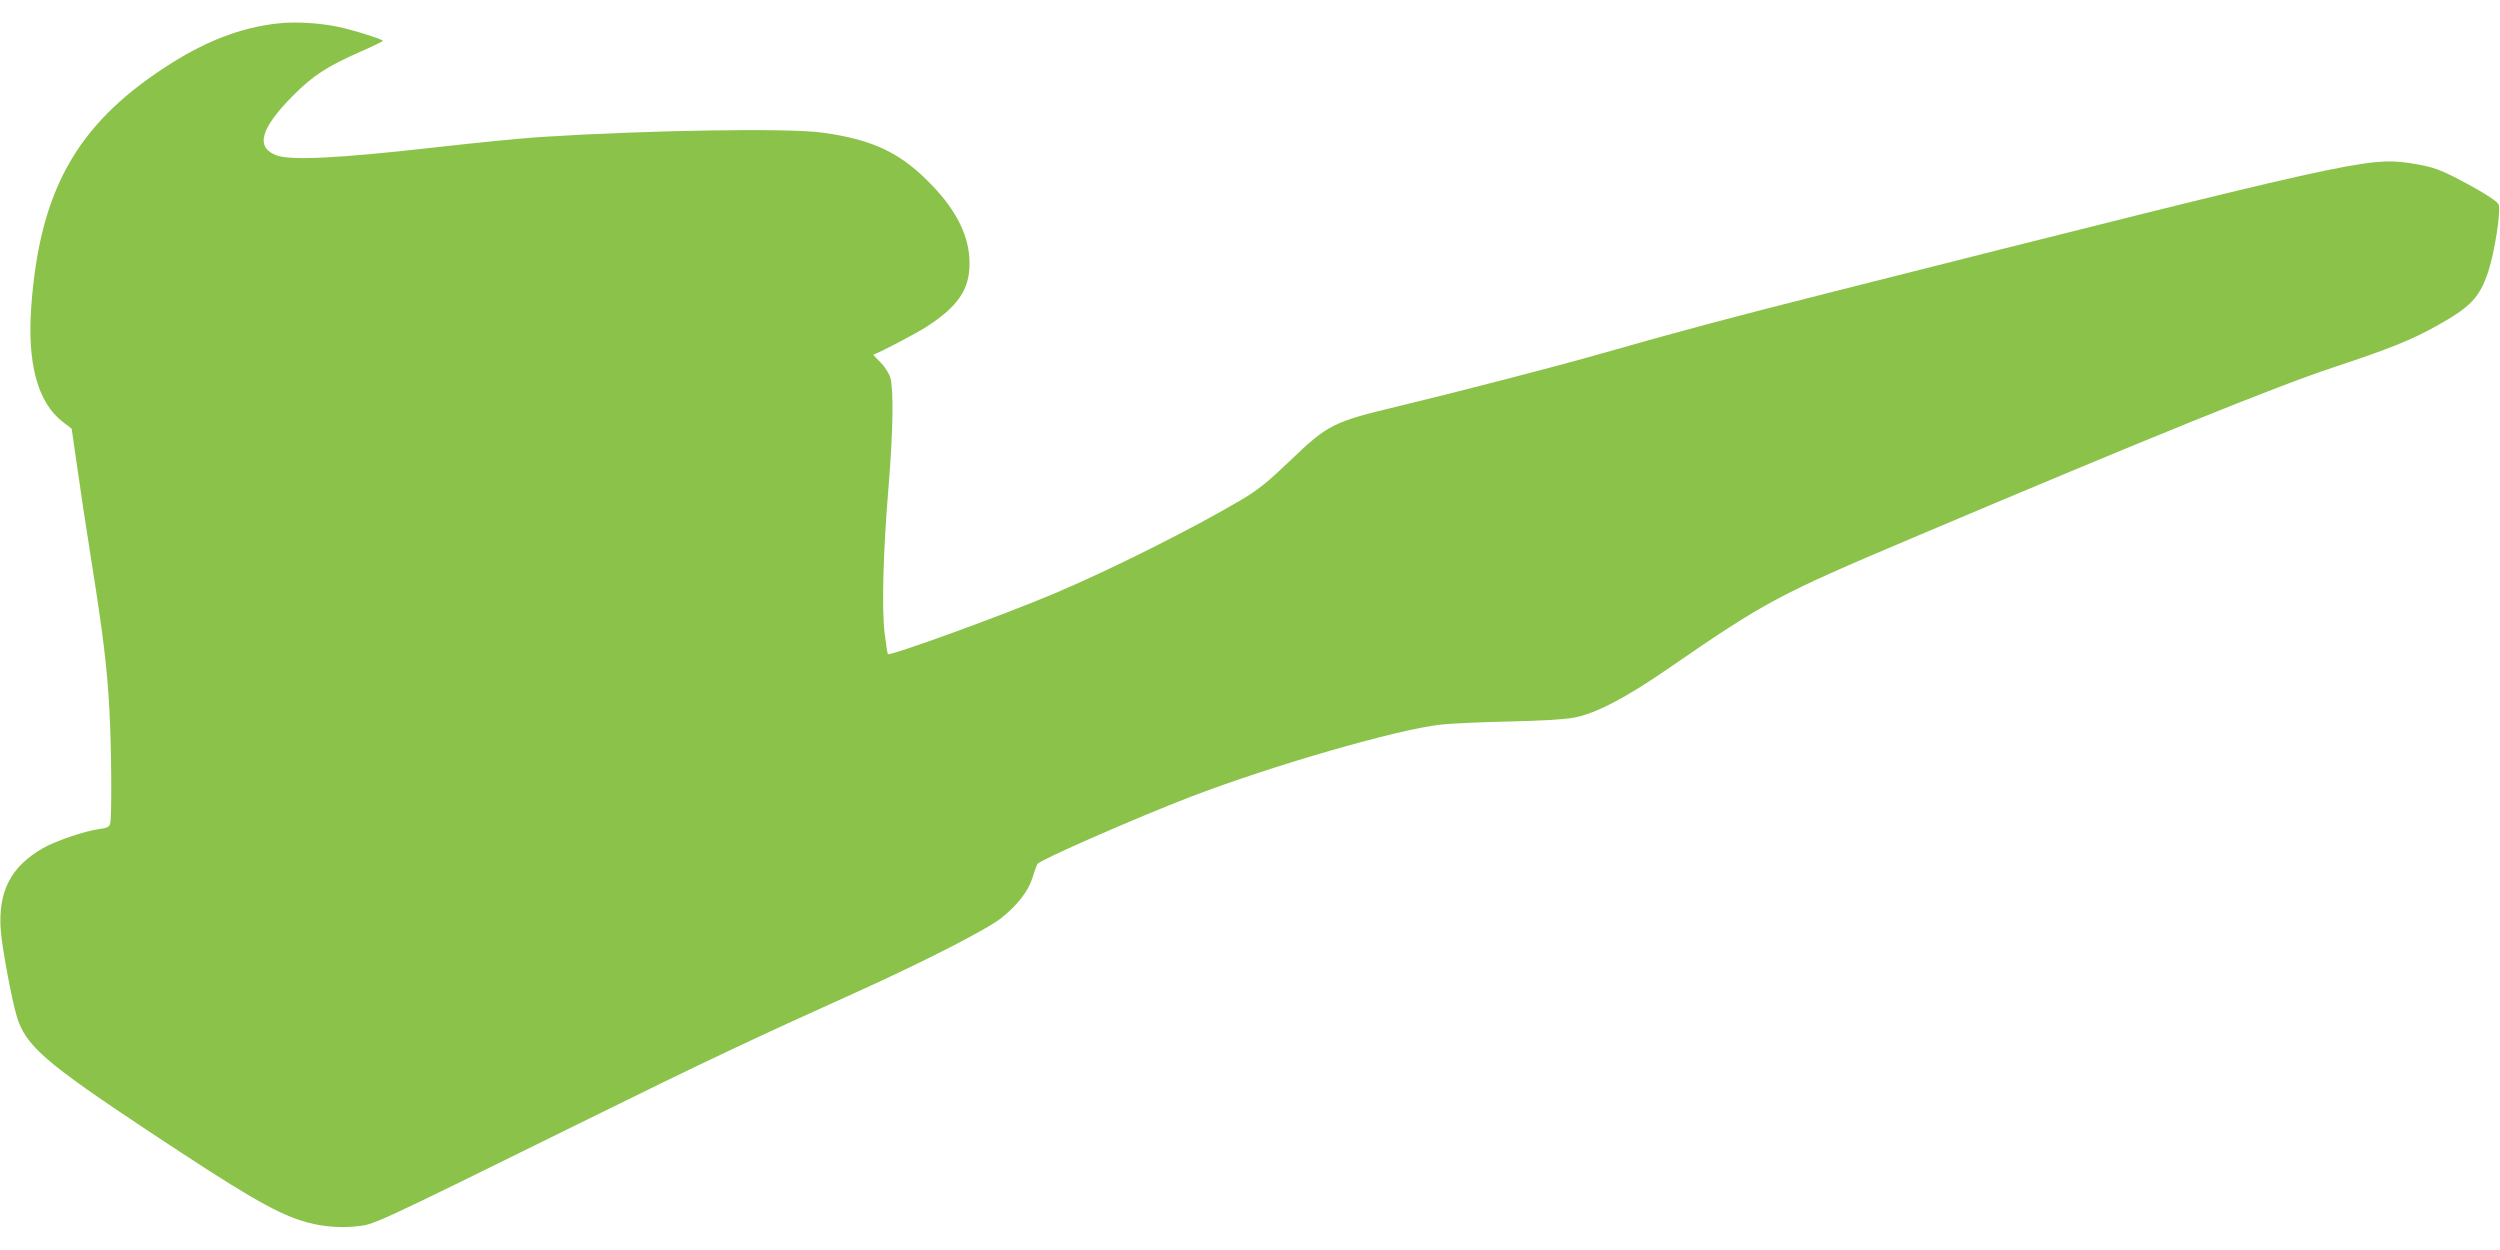 <?xml version="1.0" standalone="no"?>
<!DOCTYPE svg PUBLIC "-//W3C//DTD SVG 20010904//EN"
 "http://www.w3.org/TR/2001/REC-SVG-20010904/DTD/svg10.dtd">
<svg version="1.0" xmlns="http://www.w3.org/2000/svg"
 width="1280pt" height="640pt" viewBox="0 0 1280 640"
 preserveAspectRatio="xMidYMid meet">
<g transform="translate(0,640) scale(0.1,-0.1)"
fill="#8bc34a" stroke="none">
<path d="M1423 6280 c-195 -21 -383 -95 -588 -231 -446 -294 -632 -630 -675
-1219 -21 -292 33 -490 160 -589 l47 -36 28 -195 c15 -107 47 -319 71 -470 60
-374 82 -552 94 -770 11 -200 13 -552 4 -587 -5 -17 -16 -23 -57 -28 -74 -10
-221 -60 -286 -97 -166 -95 -232 -222 -217 -423 7 -88 54 -344 81 -436 44
-151 142 -237 681 -594 475 -315 632 -407 774 -454 89 -29 189 -40 284 -30 92
9 77 2 1136 524 642 317 901 439 1425 675 343 155 670 322 742 380 84 67 139
139 160 208 9 31 21 62 25 69 17 22 505 236 783 343 423 162 1054 344 1281
370 54 6 213 13 354 16 154 3 285 11 330 20 109 20 264 101 480 250 501 345
562 378 1255 671 1209 512 1861 776 2155 873 280 93 396 139 523 210 177 98
223 147 267 280 33 100 66 314 53 343 -7 15 -56 48 -139 94 -159 87 -193 99
-317 118 -213 31 -302 11 -2957 -660 -518 -131 -778 -200 -1180 -315 -227 -65
-737 -197 -1045 -271 -329 -79 -356 -92 -549 -277 -113 -108 -164 -150 -247
-199 -253 -150 -669 -358 -959 -481 -262 -111 -843 -322 -854 -311 -2 2 -10
51 -17 109 -15 131 -7 423 21 755 22 267 26 489 9 550 -6 22 -28 56 -50 79
-22 21 -38 39 -37 40 50 20 221 110 272 143 161 104 220 191 220 323 1 133
-62 265 -188 397 -160 169 -303 238 -566 274 -173 24 -880 13 -1435 -22 -88
-5 -340 -30 -560 -55 -476 -54 -729 -67 -800 -39 -109 41 -81 139 88 308 102
102 172 147 344 223 62 27 113 52 113 55 0 8 -156 57 -235 73 -95 19 -215 26
-302 16z"/>
</g>
</svg>
